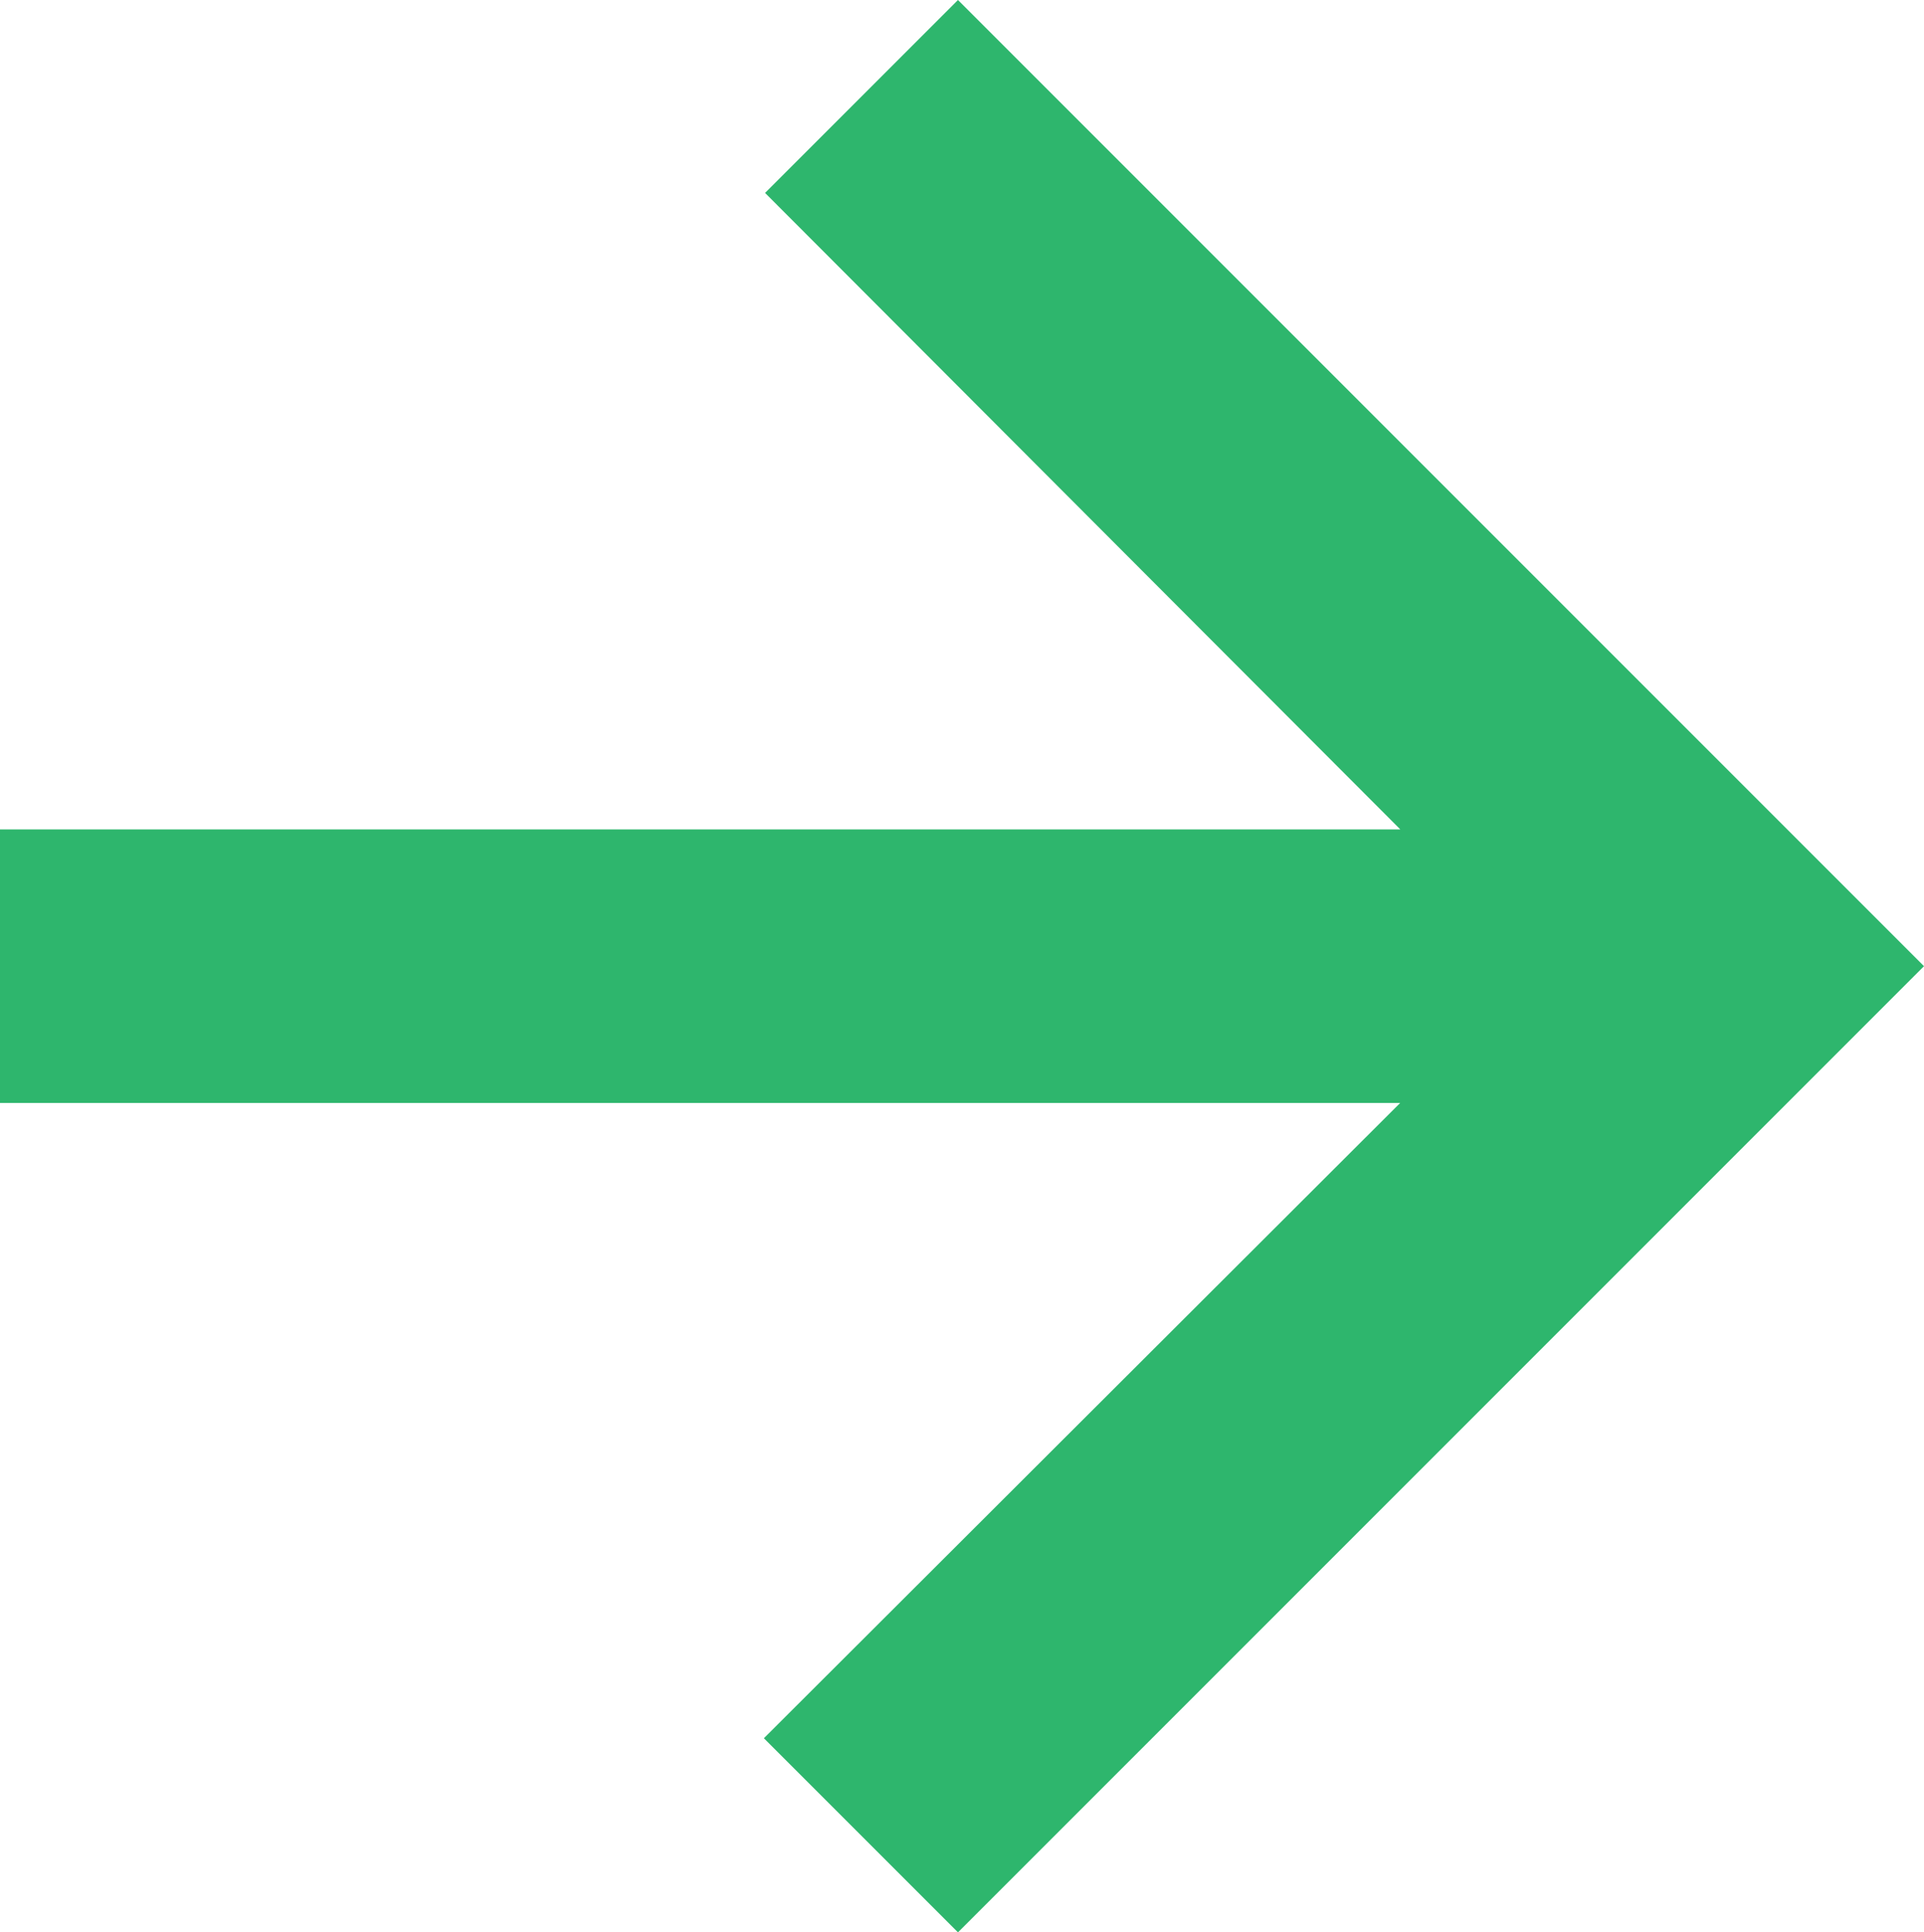 <svg xmlns="http://www.w3.org/2000/svg" width="49.481" height="49.688" viewBox="0 0 49.481 49.688">
  <path id="arrow-right-16px" d="M48.274,24.137,44.02,19.883,27.154,36.718V0H21.12V36.718L4.284,19.853,0,24.137,24.137,48.274Z" transform="translate(0.5 48.981) rotate(-90)" fill="#2eb66d" stroke="#2eb66d" stroke-width="1"/>
</svg>
